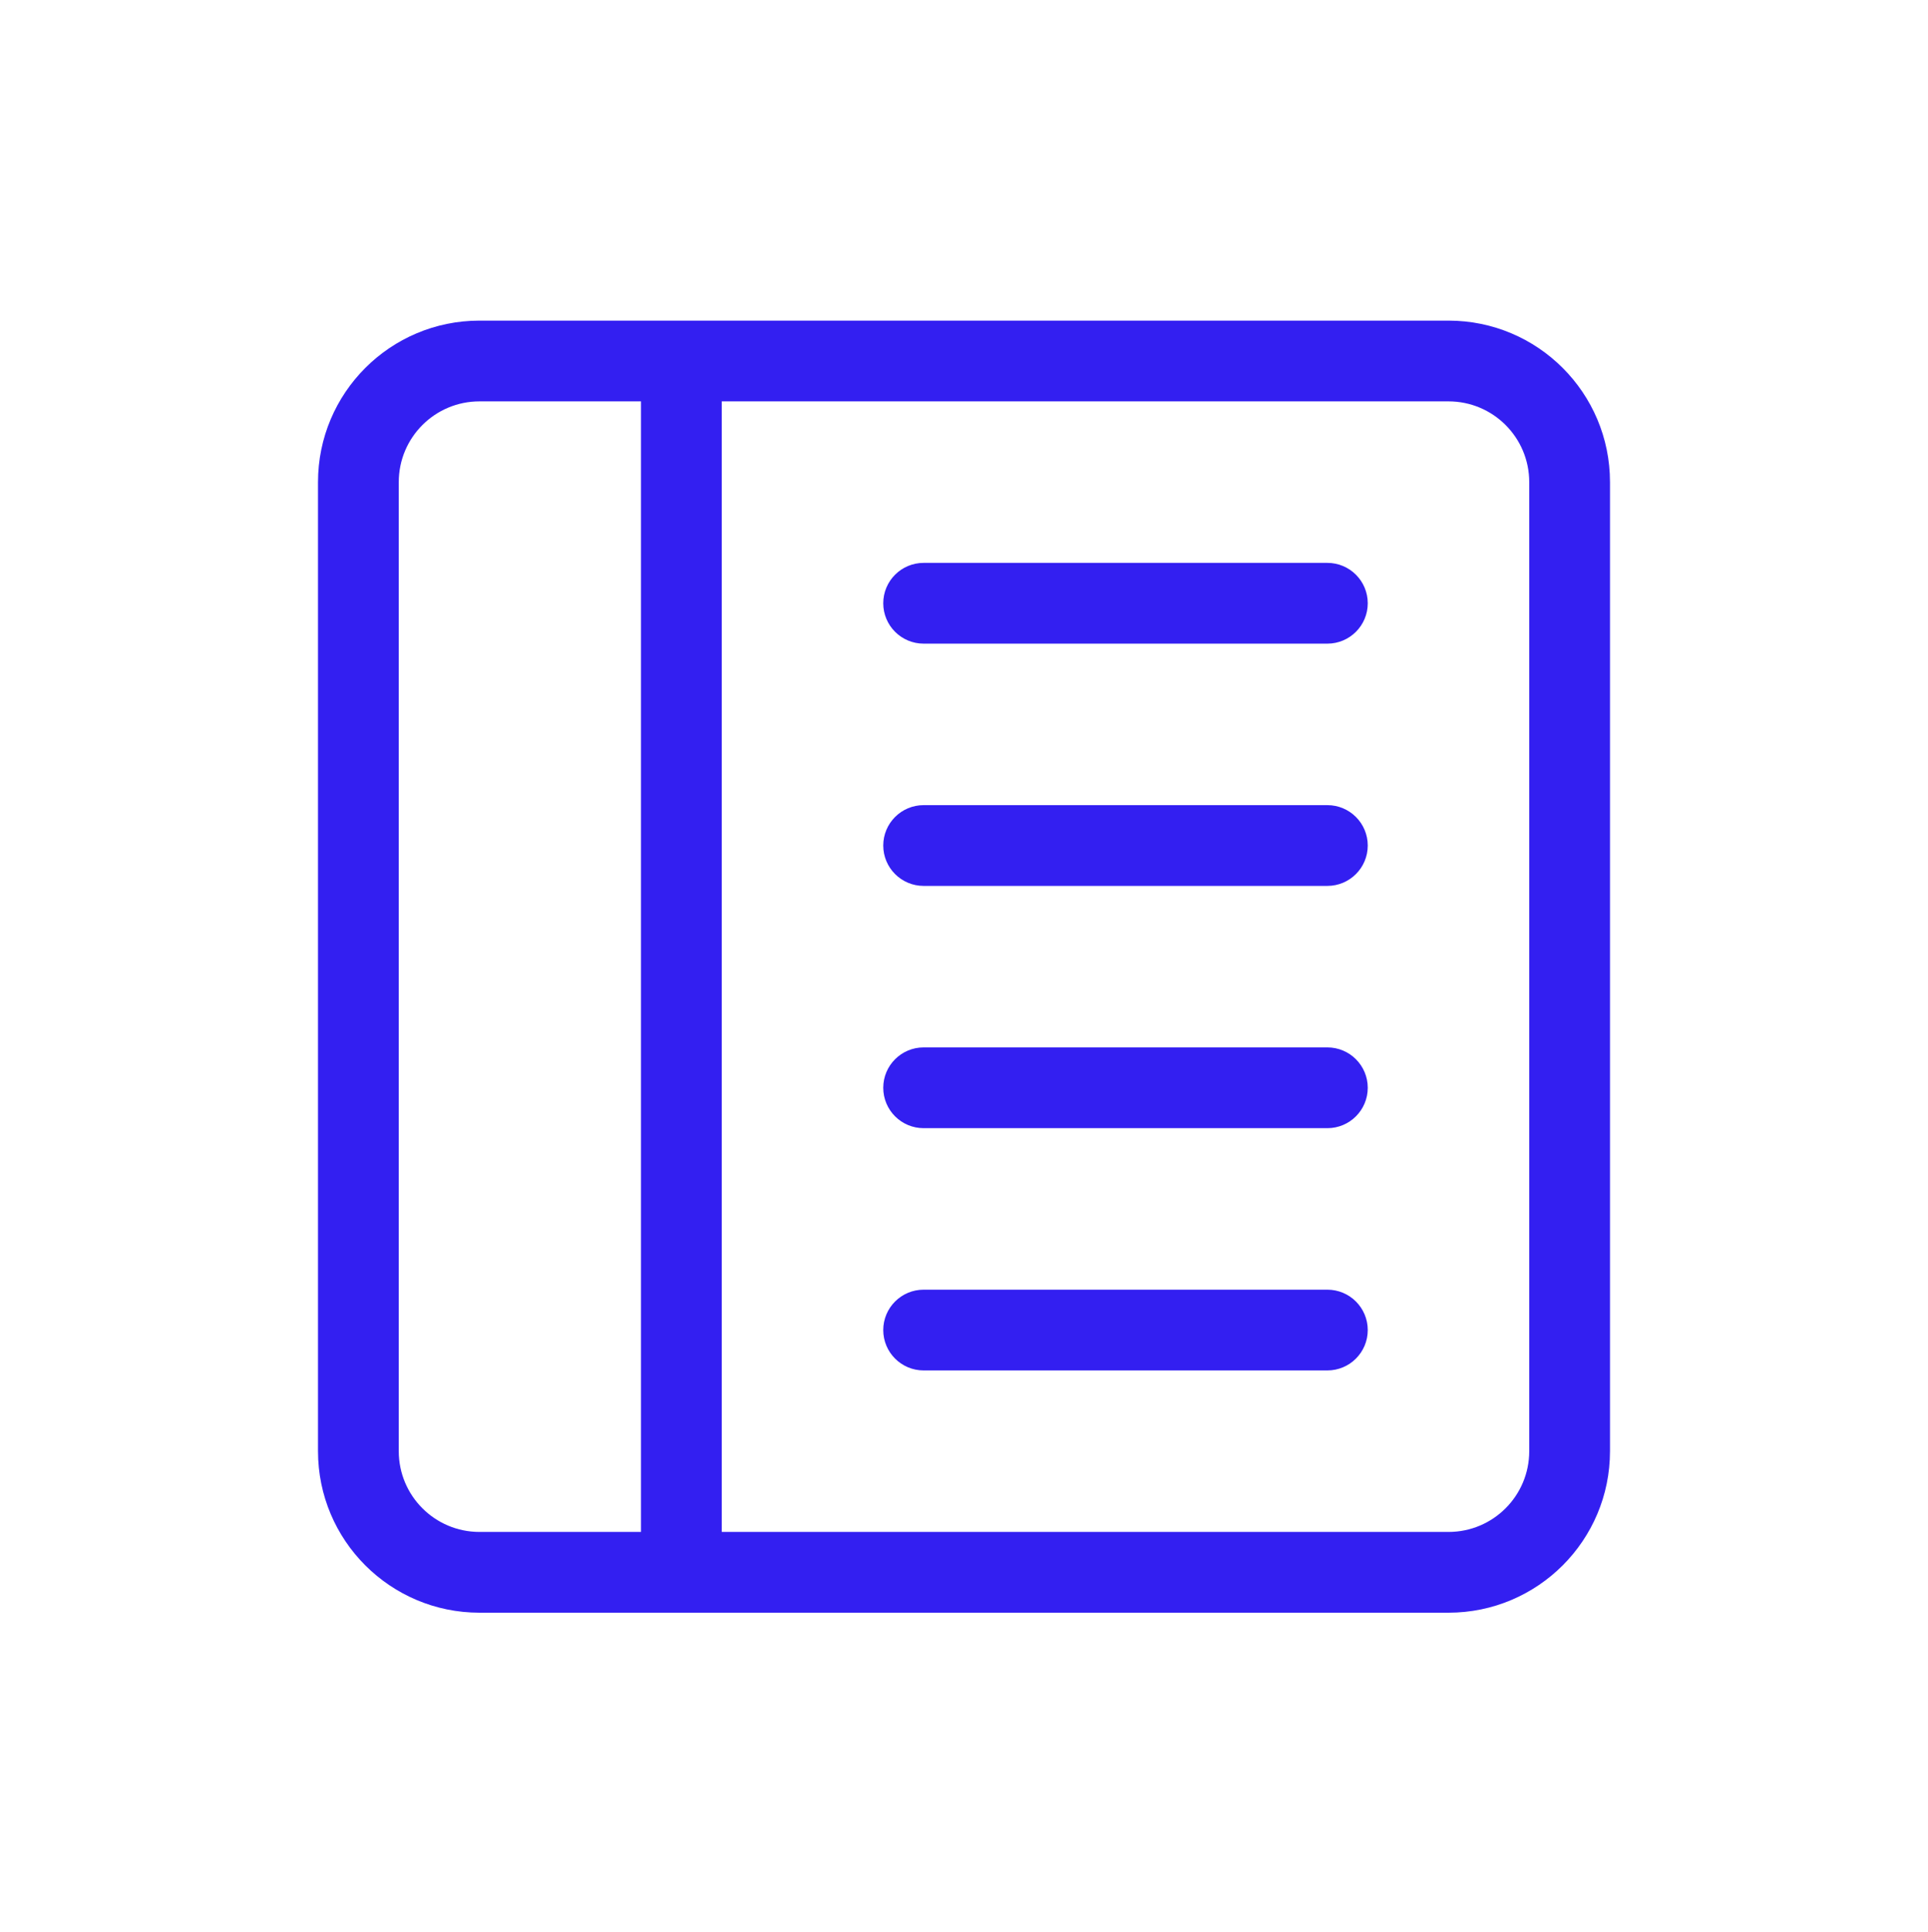 <?xml version="1.0" encoding="UTF-8"?>
<svg xmlns="http://www.w3.org/2000/svg" width="512" height="513" viewBox="0 0 512 513" fill="none">
  <path d="M352.497 149.468C358.418 149.468 363.219 154.268 363.219 160.19C363.219 166.111 358.418 170.912 352.497 170.912H245.278C239.357 170.912 234.556 166.111 234.556 160.19C234.556 154.268 239.357 149.468 245.278 149.468H352.497Z" fill="#331FF1"></path>
  <path d="M352.497 213.799C358.418 213.799 363.219 218.6 363.219 224.521C363.219 230.443 358.418 235.243 352.497 235.243H245.278C239.357 235.243 234.556 230.443 234.556 224.521C234.556 218.6 239.357 213.799 245.278 213.799H352.497Z" fill="#331FF1"></path>
  <path d="M363.219 288.852C363.219 282.931 358.418 278.13 352.497 278.13H245.278C239.357 278.13 234.556 282.931 234.556 288.852C234.556 294.774 239.357 299.574 245.278 299.574H352.497C358.418 299.574 363.219 294.774 363.219 288.852Z" fill="#331FF1"></path>
  <path d="M352.497 342.462C358.418 342.462 363.219 347.262 363.219 353.184C363.219 359.105 358.418 363.905 352.497 363.905H245.278C239.357 363.905 234.556 359.105 234.556 353.184C234.556 347.262 239.357 342.462 245.278 342.462H352.497Z" fill="#331FF1"></path>
  <path d="M427.55 128.024C427.55 104.338 408.349 85.137 384.663 85.137H127.338C103.651 85.137 84.45 104.338 84.45 128.024V385.349C84.45 409.035 103.651 428.237 127.338 428.237H384.663C408.349 428.237 427.55 409.035 427.55 385.349V128.024ZM170.225 106.58V406.793H127.338C115.494 406.793 105.894 397.192 105.894 385.349V128.024C105.894 116.181 115.494 106.58 127.338 106.58H170.225ZM191.669 106.58H384.663C396.506 106.58 406.106 116.181 406.106 128.024V385.349C406.106 397.192 396.506 406.793 384.663 406.793H191.669V106.58Z" fill="#331FF1"></path>
</svg>
